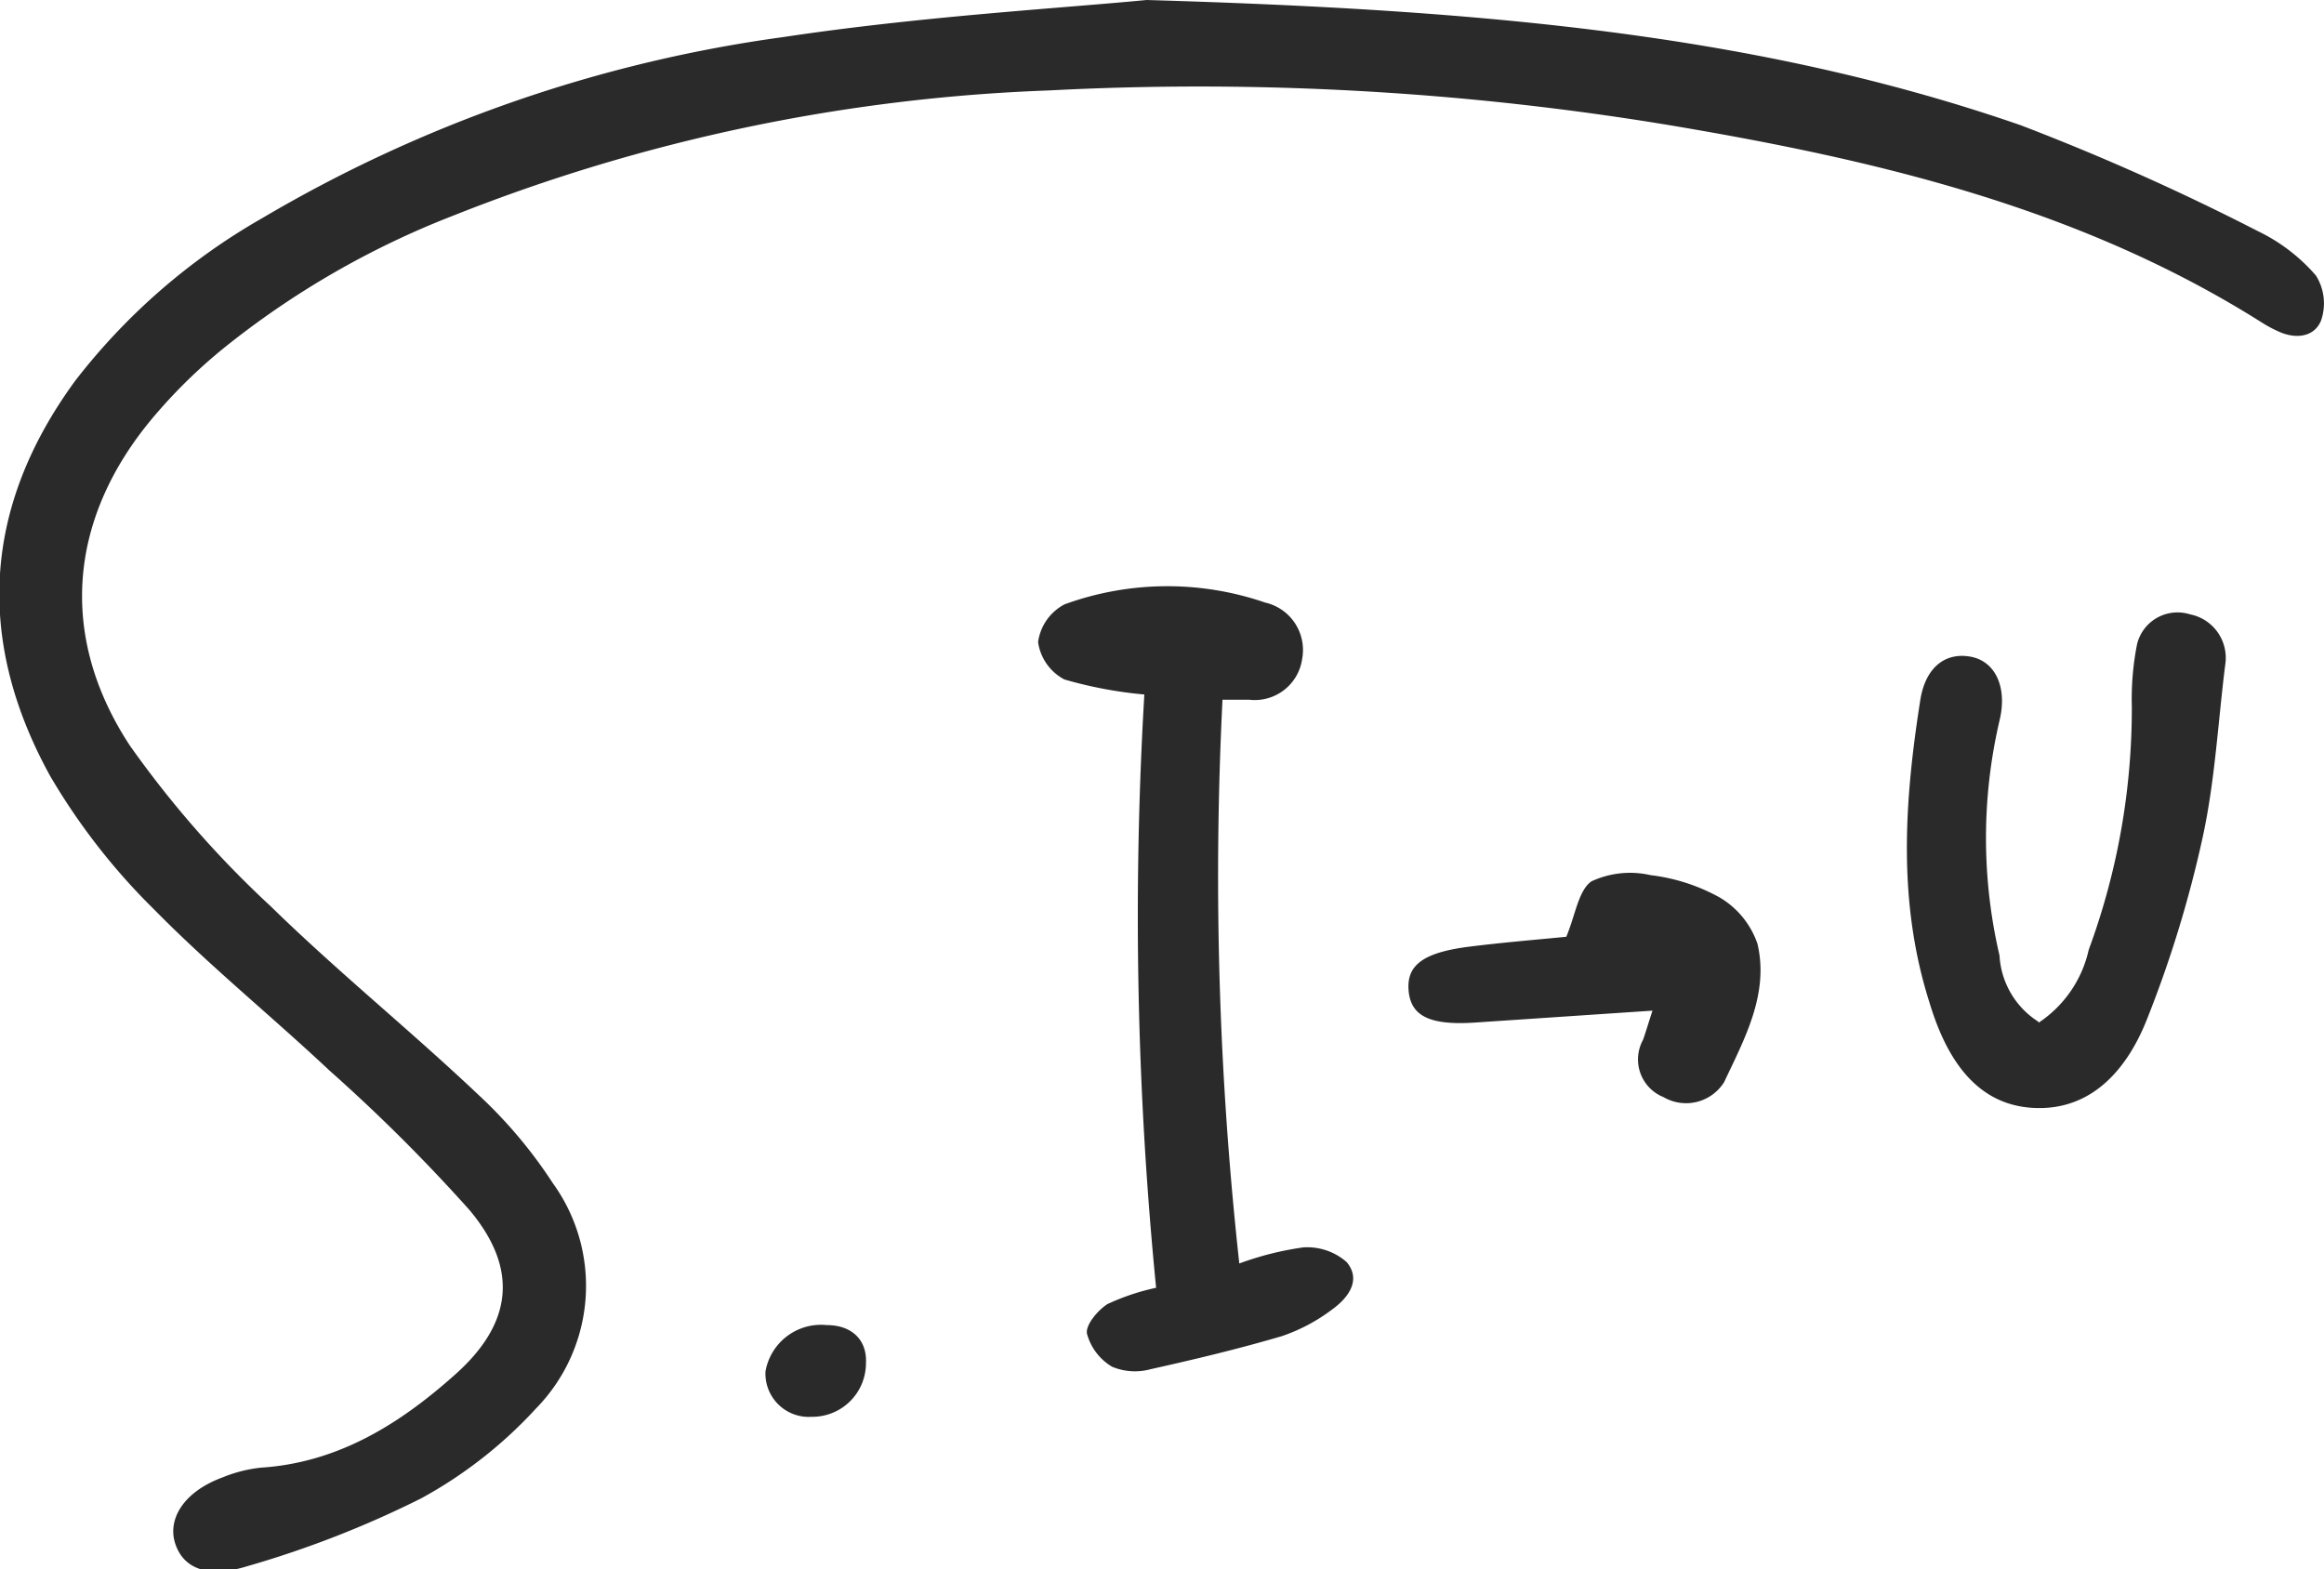 <svg xmlns="http://www.w3.org/2000/svg" viewBox="0 0 92.75 62.64"><defs><style>.cls-1{fill:#2a2a2a;}</style></defs><g id="レイヤー_2" data-name="レイヤー 2"><g id="レイヤー_1-2" data-name="レイヤー 1"><path class="cls-1" d="M45.76,0C59,.39,70.06,1.33,80.65,5a95.27,95.27,0,0,1,9.47,4.23A7.16,7.16,0,0,1,92.43,11a2.09,2.09,0,0,1,.2,1.8c-.28.68-1.06.75-1.76.4a4.83,4.83,0,0,1-.59-.32C83.05,8.31,74.93,6.39,66.65,5A115,115,0,0,0,41.86,3.61a71.3,71.3,0,0,0-23.78,5,34.54,34.54,0,0,0-9.17,5.3,21,21,0,0,0-2.74,2.68c-3.41,4-3.89,8.73-1,13.15a40.87,40.87,0,0,0,5.63,6.43c2.69,2.63,5.63,5,8.37,7.6a18.7,18.7,0,0,1,2.89,3.45,7,7,0,0,1-.67,9,17.75,17.75,0,0,1-4.59,3.59,40.54,40.54,0,0,1-6.92,2.7c-1.64.51-2.58.06-2.89-.91s.34-2.06,1.89-2.63a5.56,5.56,0,0,1,1.53-.39c3.1-.2,5.57-1.76,7.78-3.74s2.56-4.14.55-6.54a68.33,68.33,0,0,0-5.59-5.57c-2.31-2.17-4.78-4.17-7-6.43a25.73,25.73,0,0,1-4.15-5.33C-1,25.52-.67,20.22,3,15.2a25.22,25.22,0,0,1,7.46-6.49,55.69,55.69,0,0,1,20.8-7.23C36.77.65,42.35.33,45.76,0"/><path class="cls-1" d="M48.79,27.92a141.41,141.41,0,0,0,.67,22.51A12.34,12.34,0,0,1,52,49.79a2.38,2.38,0,0,1,1.74.58c.61.72.06,1.44-.58,1.9a7.1,7.1,0,0,1-2,1.06c-1.73.51-3.49.93-5.24,1.32a2.36,2.36,0,0,1-1.54-.1,2.2,2.2,0,0,1-1-1.32c-.06-.35.43-.93.82-1.18a9.09,9.09,0,0,1,1.94-.65,151,151,0,0,1-.47-23.68,16.84,16.84,0,0,1-3.19-.6,2,2,0,0,1-1.05-1.49,2,2,0,0,1,1.06-1.51,12,12,0,0,1,8-.07,1.94,1.94,0,0,1,1.48,2.24,1.91,1.91,0,0,1-2.1,1.64H48.79"/><path class="cls-1" d="M81.36,40.82a4.72,4.72,0,0,0,2-2.91,27.83,27.83,0,0,0,1.72-9.73,11.24,11.24,0,0,1,.21-2.47,1.66,1.66,0,0,1,2.11-1.19,1.77,1.77,0,0,1,1.41,2c-.29,2.3-.41,4.64-.9,6.89a46.41,46.41,0,0,1-2.24,7.31c-.77,1.93-2.18,3.63-4.53,3.5S77.64,42.13,77,40c-1.27-4-1-8-.36-12.07.21-1.3,1-1.9,2-1.72s1.48,1.23,1.16,2.55a20.64,20.64,0,0,0,0,9.38,3.35,3.35,0,0,0,1.55,2.64"/><path class="cls-1" d="M65.93,40.34l-7,.47c-1.82.13-2.61-.23-2.71-1.24s.52-1.54,2.38-1.78c1.34-.17,2.69-.28,3.91-.4.36-.85.48-1.84,1-2.21a3.65,3.65,0,0,1,2.36-.25,7.52,7.52,0,0,1,2.76.89,3.45,3.45,0,0,1,1.51,1.85c.47,2-.52,3.8-1.33,5.52a1.79,1.79,0,0,1-2.42.6,1.62,1.62,0,0,1-.82-2.28c.1-.27.18-.56.38-1.17"/><path class="cls-1" d="M33,52.89c1,0,1.61.6,1.56,1.52a2.14,2.14,0,0,1-2.16,2.14,1.73,1.73,0,0,1-1.85-1.81A2.25,2.25,0,0,1,33,52.89"/></g></g></svg>